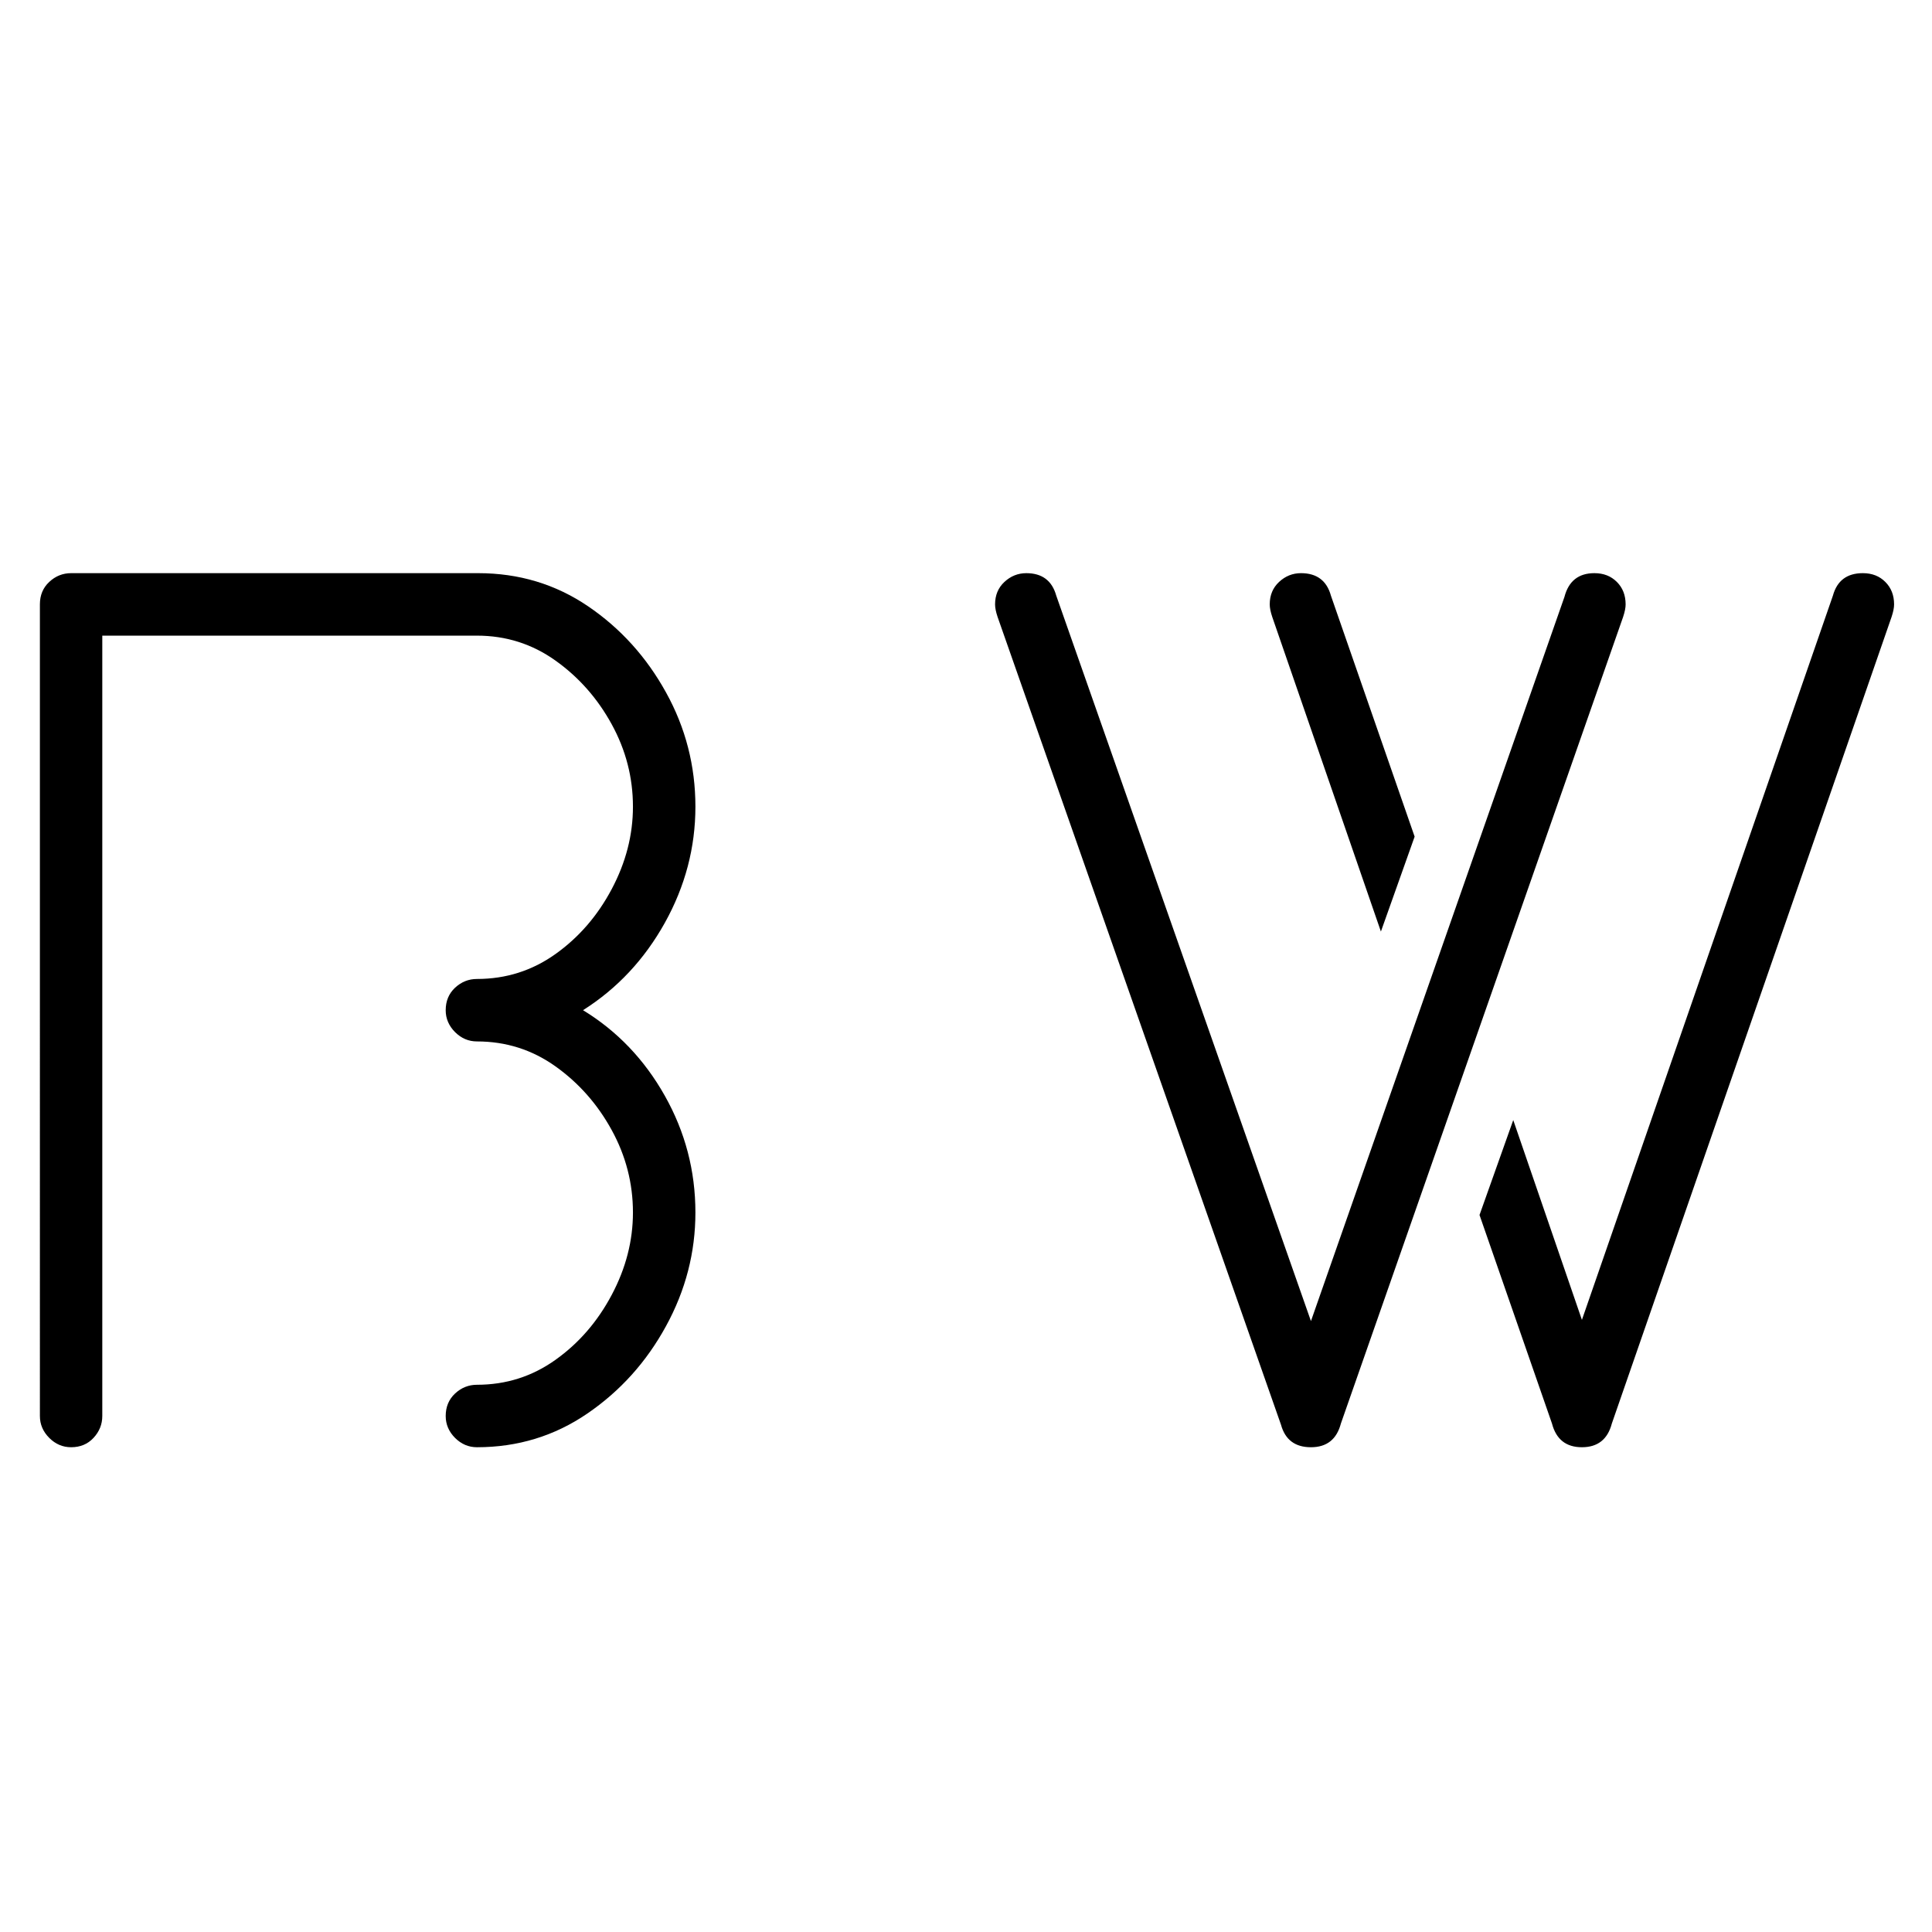 <?xml version="1.0" encoding="UTF-8"?>
<svg data-bbox="7.744 111.25 359.899 169.657" height="500" viewBox="0 0 375 375" width="500" xmlns="http://www.w3.org/2000/svg" data-type="shape">
    <g>
        <path d="M113.166 196.079q9.936 6.063 15.875 16.61 5.937 10.533 5.938 22.655c0 7.75-1.903 15.102-5.704 22.047q-5.69 10.425-15.265 16.97c-6.375 4.366-13.524 6.546-21.438 6.546-1.617 0-3.03-.602-4.25-1.812-1.21-1.22-1.812-2.633-1.812-4.25 0-1.77.601-3.223 1.812-4.36 1.22-1.133 2.633-1.703 4.25-1.703q8.466.001 15.25-4.844c4.532-3.226 8.164-7.426 10.907-12.594q4.125-7.762 4.125-16 0-8.483-4.125-16c-2.743-5.007-6.375-9.128-10.907-12.359-4.523-3.226-9.605-4.844-15.25-4.844-1.617 0-3.03-.601-4.25-1.812q-1.814-1.827-1.812-4.25c0-1.77.601-3.223 1.812-4.36 1.22-1.132 2.633-1.703 4.25-1.703q8.466.001 15.25-4.843c4.532-3.227 8.164-7.426 10.907-12.594q4.125-7.763 4.125-16 0-8.483-4.125-16c-2.743-5.008-6.375-9.129-10.907-12.36q-6.784-4.841-15.25-4.843H19.854v151.468c0 1.618-.57 3.032-1.703 4.25q-1.689 1.815-4.344 1.813-2.438.002-4.25-1.812c-1.211-1.22-1.813-2.633-1.813-4.25V117.312q-.002-2.671 1.813-4.36 1.812-1.7 4.25-1.702h79q11.87 0 21.328 6.422 9.451 6.42 15.14 16.734 5.703 10.3 5.704 22.172 0 11.877-5.938 22.547-5.939 10.659-15.875 16.953m0 0"/>
        <path d="m315.049 119.735-54.781 156.563q-1.208 4.61-5.813 4.609-4.612 0-5.812-4.36l-55.016-156.812c-.324-.969-.484-1.773-.484-2.422 0-1.781.601-3.234 1.812-4.36q1.827-1.7 4.25-1.702 4.594 0 5.813 4.36l49.437 140.812 49.203-140.563c.801-3.07 2.739-4.61 5.813-4.61 1.781 0 3.234.571 4.36 1.704q1.7 1.687 1.702 4.36c0 .648-.164 1.452-.484 2.421m-47.016 61.078-21.094-61.078c-.324-.969-.484-1.773-.484-2.422q-.002-2.671 1.813-4.36 1.825-1.7 4.25-1.702 4.605 0 5.812 4.36l16.25 46.78Zm99.125-61.078-54.297 156.563q-1.207 4.61-5.812 4.609-4.611.001-5.813-4.61l-14.062-40.468 6.547-18.422 13.328 38.781 48.719-140.578q1.2-4.36 5.812-4.36c1.781 0 3.235.571 4.36 1.704 1.132 1.125 1.703 2.578 1.703 4.36 0 .648-.164 1.452-.485 2.421m0 0"/>
    </g>
</svg>
